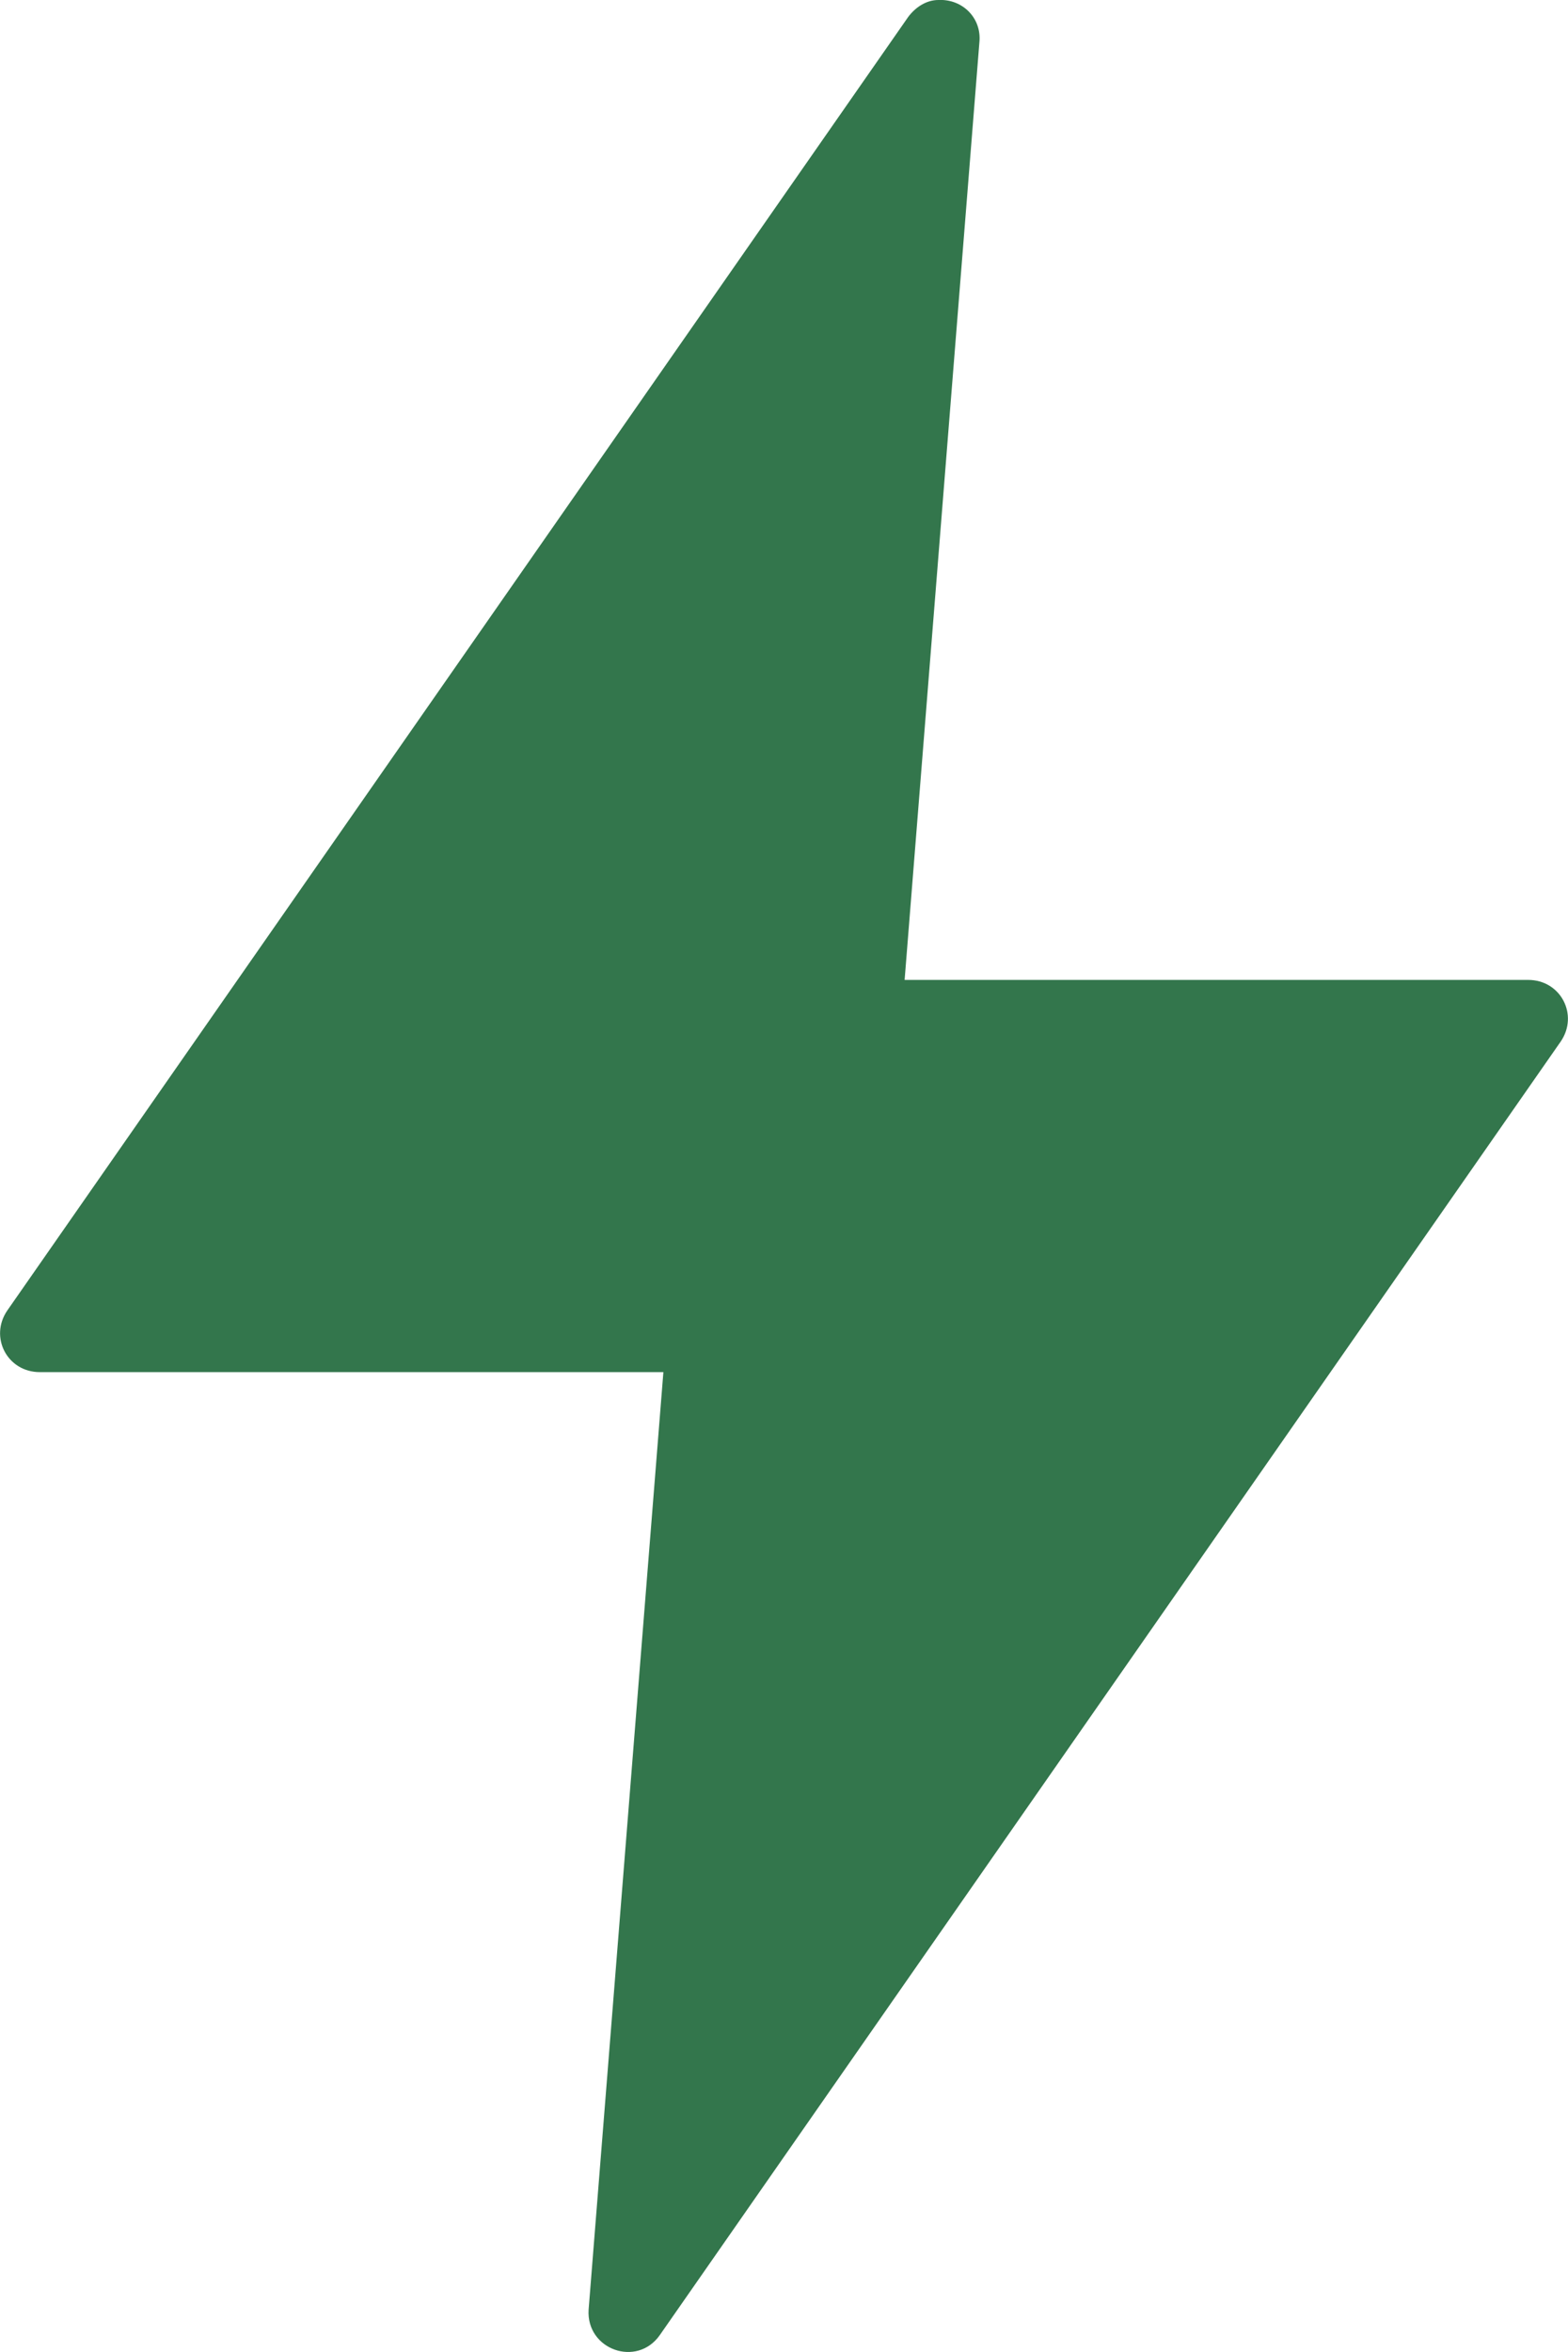 <?xml version="1.0" encoding="UTF-8"?>
<svg id="Layer_1" data-name="Layer 1" xmlns="http://www.w3.org/2000/svg" viewBox="0 0 13 19.49">
  <defs>
    <style>
      .cls-1 {
        fill: #33764c;
        stroke-width: 0px;
      }
    </style>
  </defs>
  <g id="layer1">
    <path id="path31836" class="cls-1" d="M7.78,0c-.1,0-.19.06-.25.14L.06,10.86c-.15.22,0,.51.27.51h5.17l-.62,7.77c-.02.33.4.48.59.21l7.47-10.72c.15-.22,0-.51-.27-.51h-5.17l.62-7.77c.02-.2-.14-.36-.34-.35Z" vector-effect="none"/>
  </g>
</svg>